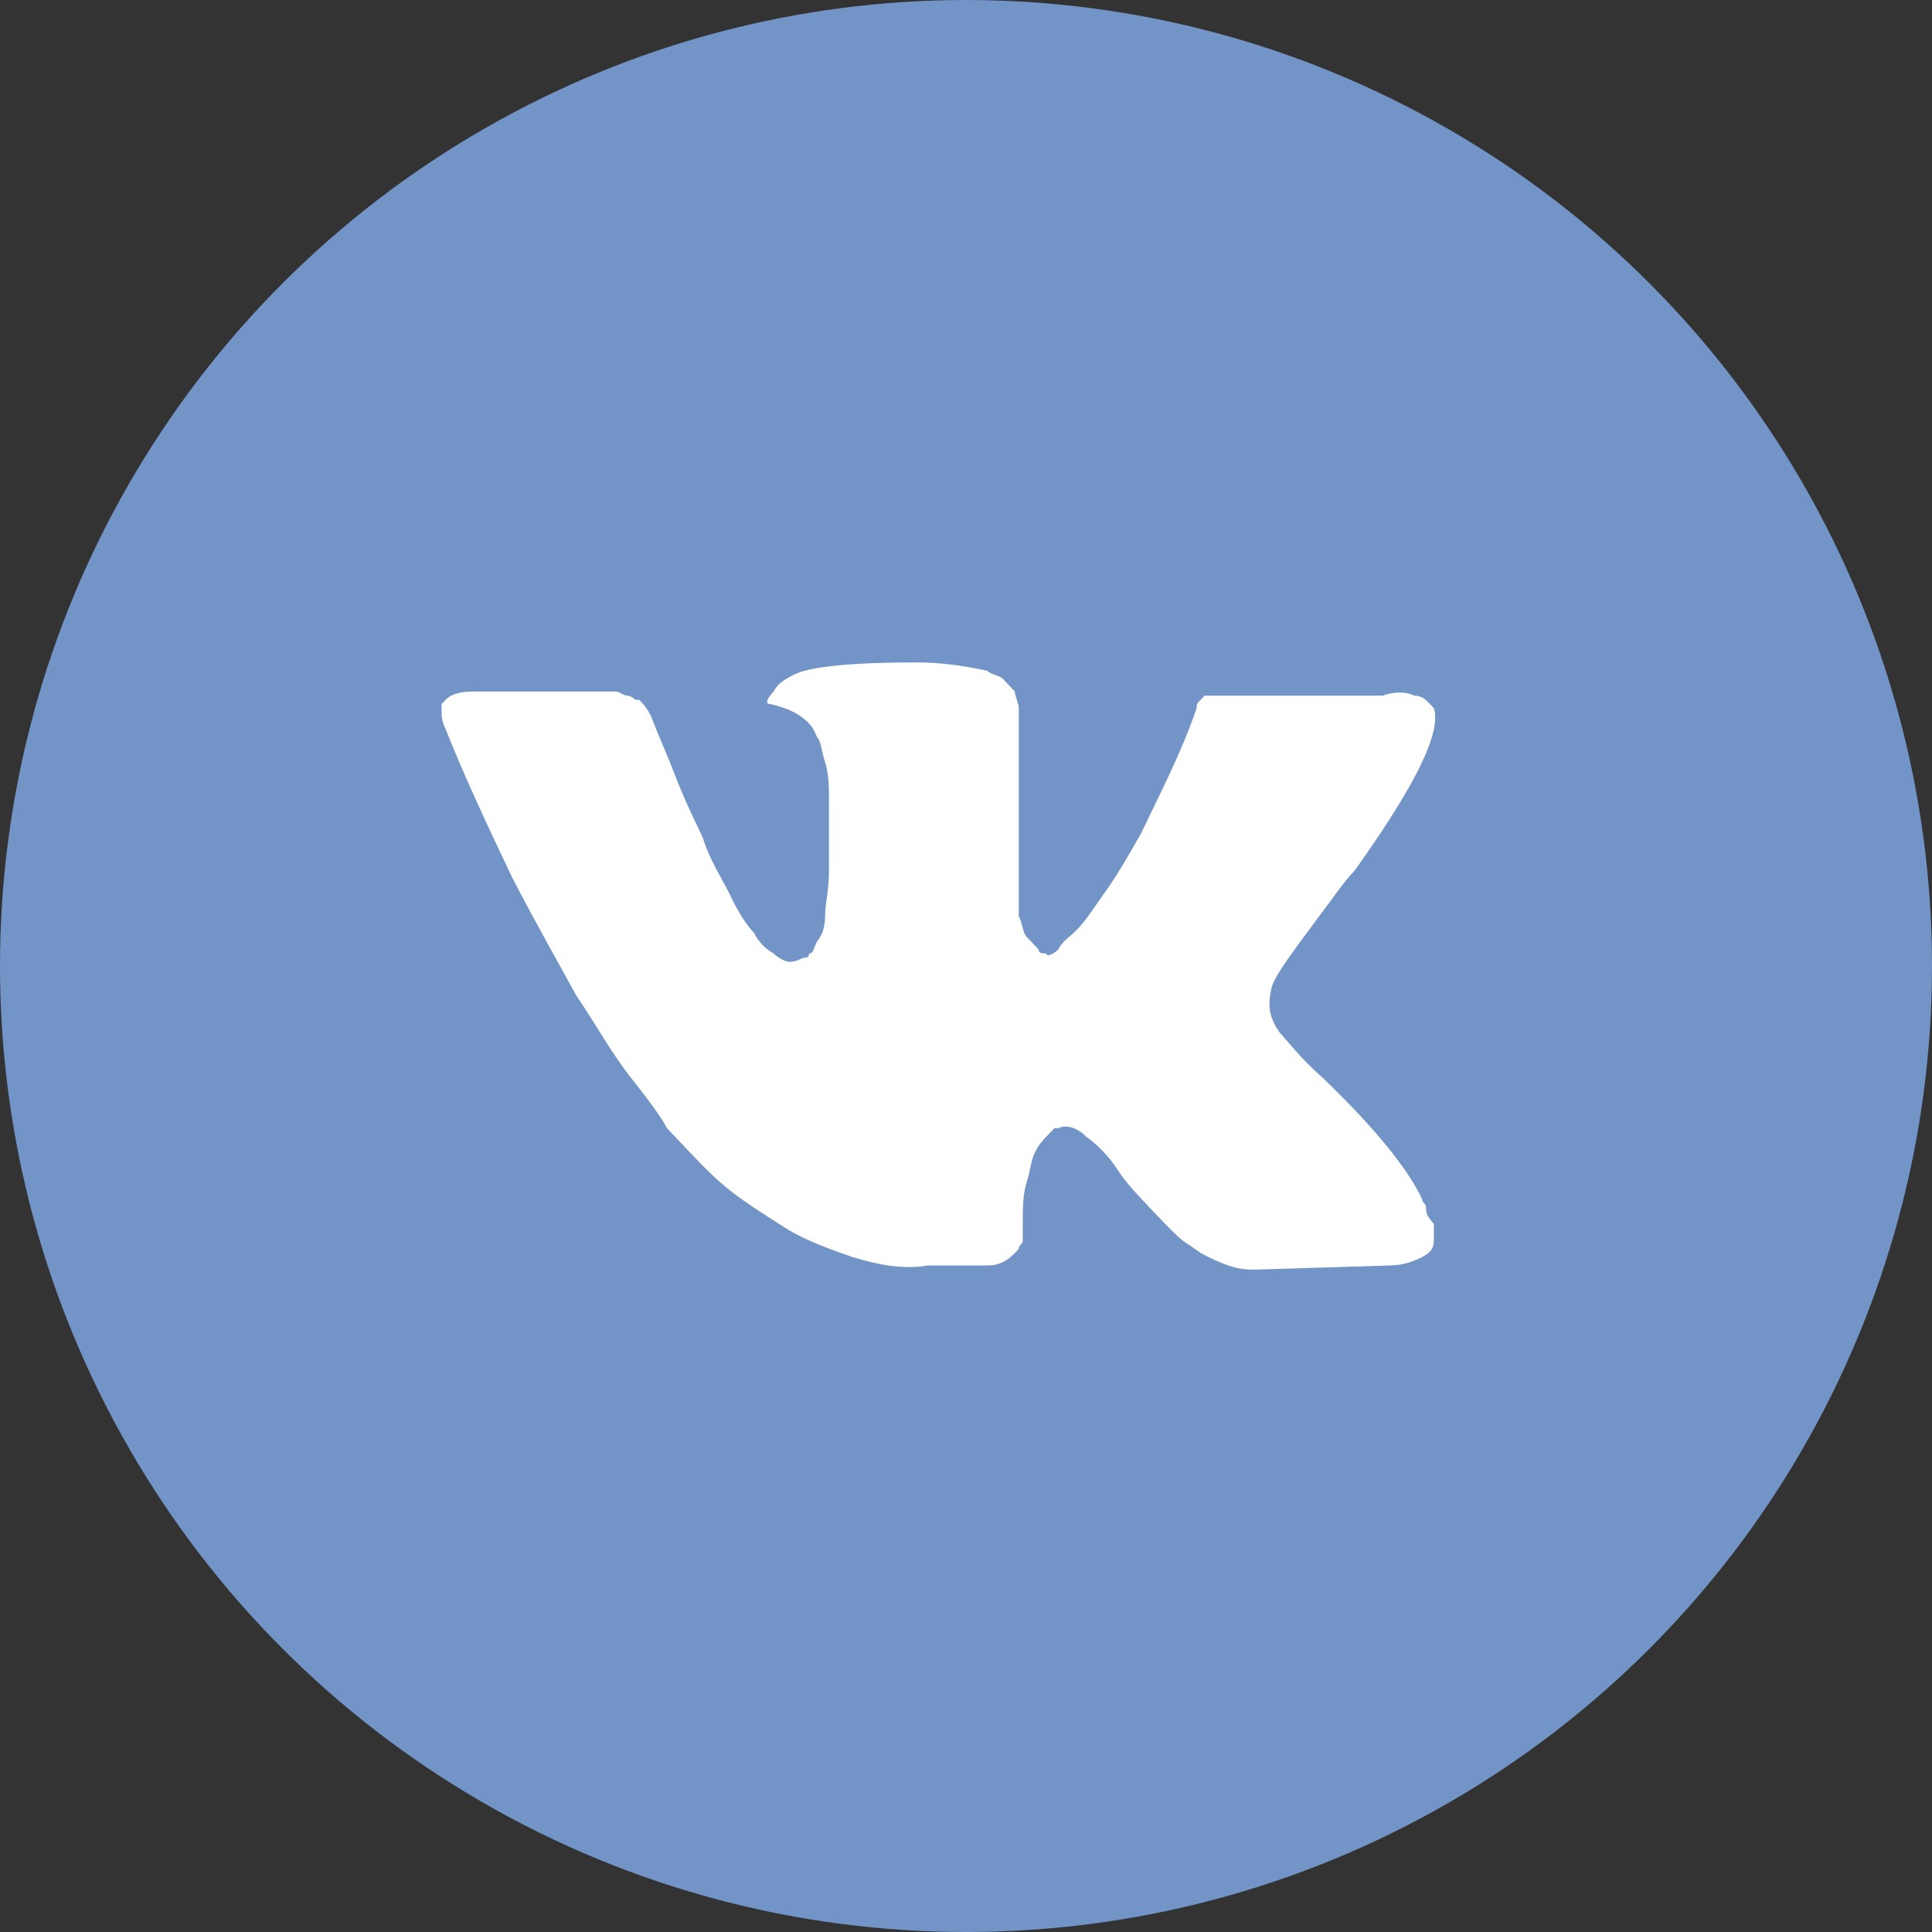 <svg width="35" height="35" viewBox="0 0 35 35" fill="none" xmlns="http://www.w3.org/2000/svg">
<rect x="0" y="0" width="35" height="35" fill="#333333" stroke="none"/>
<circle cx="17.5" cy="17.5" r="17.5" fill="#7294C7"/>
<path d="M25.833 21.87C25.833 21.794 25.761 21.794 25.761 21.719C25.475 21.116 24.83 20.363 23.971 19.534C23.541 19.157 23.326 18.856 23.183 18.706C22.968 18.404 22.968 18.178 23.04 17.877C23.111 17.651 23.398 17.274 23.899 16.596C24.186 16.219 24.329 15.993 24.544 15.767C25.618 14.26 26.119 13.281 25.976 12.829L25.904 12.753C25.833 12.678 25.761 12.603 25.618 12.603C25.475 12.527 25.26 12.527 25.045 12.603H22.323C22.252 12.603 22.252 12.603 22.109 12.603C22.037 12.603 21.965 12.603 21.965 12.603H21.894H21.822L21.751 12.678C21.679 12.753 21.679 12.753 21.679 12.829C21.392 13.658 21.034 14.336 20.676 15.089C20.462 15.466 20.247 15.842 20.032 16.144C19.817 16.445 19.674 16.671 19.53 16.822C19.387 16.973 19.244 17.048 19.172 17.199C19.101 17.274 18.957 17.349 18.957 17.274C18.886 17.274 18.814 17.274 18.814 17.199C18.743 17.123 18.671 17.048 18.599 16.973C18.528 16.897 18.528 16.747 18.456 16.596C18.456 16.445 18.456 16.294 18.456 16.219C18.456 16.144 18.456 15.918 18.456 15.767C18.456 15.541 18.456 15.39 18.456 15.315C18.456 15.089 18.456 14.788 18.456 14.486C18.456 14.185 18.456 13.959 18.456 13.808C18.456 13.658 18.456 13.431 18.456 13.281C18.456 13.055 18.456 12.904 18.456 12.829C18.456 12.753 18.385 12.603 18.385 12.527C18.313 12.452 18.241 12.377 18.17 12.301C18.098 12.226 17.955 12.226 17.883 12.151C17.525 12.075 17.096 12 16.594 12C15.448 12 14.66 12.075 14.374 12.226C14.231 12.301 14.088 12.377 14.016 12.527C13.873 12.678 13.873 12.753 13.944 12.753C14.302 12.829 14.589 12.979 14.732 13.206L14.804 13.356C14.875 13.431 14.875 13.582 14.947 13.808C15.018 14.034 15.018 14.26 15.018 14.562C15.018 15.014 15.018 15.466 15.018 15.767C15.018 16.144 14.947 16.37 14.947 16.596C14.947 16.822 14.875 16.973 14.804 17.048C14.732 17.199 14.732 17.274 14.66 17.274C14.66 17.274 14.66 17.349 14.589 17.349C14.517 17.349 14.446 17.425 14.302 17.425C14.231 17.425 14.088 17.349 14.016 17.274C13.873 17.199 13.729 17.048 13.658 16.897C13.515 16.747 13.371 16.52 13.228 16.219C13.085 15.918 12.87 15.616 12.727 15.164L12.584 14.863C12.512 14.712 12.369 14.411 12.225 14.034C12.082 13.658 11.939 13.356 11.796 12.979C11.724 12.829 11.652 12.753 11.581 12.678H11.509C11.509 12.678 11.438 12.603 11.366 12.603C11.294 12.603 11.223 12.527 11.151 12.527H8.573C8.286 12.527 8.143 12.603 8.072 12.678L8 12.753C8 12.753 8 12.829 8 12.904C8 12.979 8 13.055 8.072 13.206C8.43 14.11 8.859 15.014 9.289 15.918C9.719 16.747 10.149 17.5 10.435 18.027C10.793 18.555 11.08 19.082 11.438 19.534C11.796 19.986 12.011 20.288 12.082 20.438C12.225 20.589 12.297 20.664 12.369 20.74L12.584 20.966C12.727 21.116 12.942 21.343 13.228 21.569C13.515 21.794 13.873 22.02 14.231 22.247C14.589 22.473 15.018 22.623 15.448 22.774C15.95 22.925 16.379 23 16.809 22.925H17.883C18.098 22.925 18.241 22.849 18.385 22.699L18.456 22.623C18.456 22.548 18.528 22.548 18.528 22.473C18.528 22.397 18.528 22.322 18.528 22.171C18.528 21.87 18.528 21.644 18.599 21.418C18.671 21.192 18.671 21.041 18.743 20.89C18.814 20.74 18.886 20.664 18.957 20.589C19.029 20.514 19.101 20.438 19.101 20.438H19.172C19.316 20.363 19.53 20.438 19.674 20.589C19.889 20.74 20.103 20.966 20.247 21.192C20.39 21.418 20.605 21.644 20.891 21.945C21.178 22.247 21.392 22.473 21.536 22.548L21.751 22.699C21.894 22.774 22.037 22.849 22.252 22.925C22.467 23 22.61 23 22.753 23L25.188 22.925C25.403 22.925 25.618 22.849 25.761 22.774C25.904 22.699 25.976 22.623 25.976 22.473C25.976 22.397 25.976 22.247 25.976 22.171C25.833 22.021 25.833 21.945 25.833 21.87Z" fill="white"/>
</svg>
